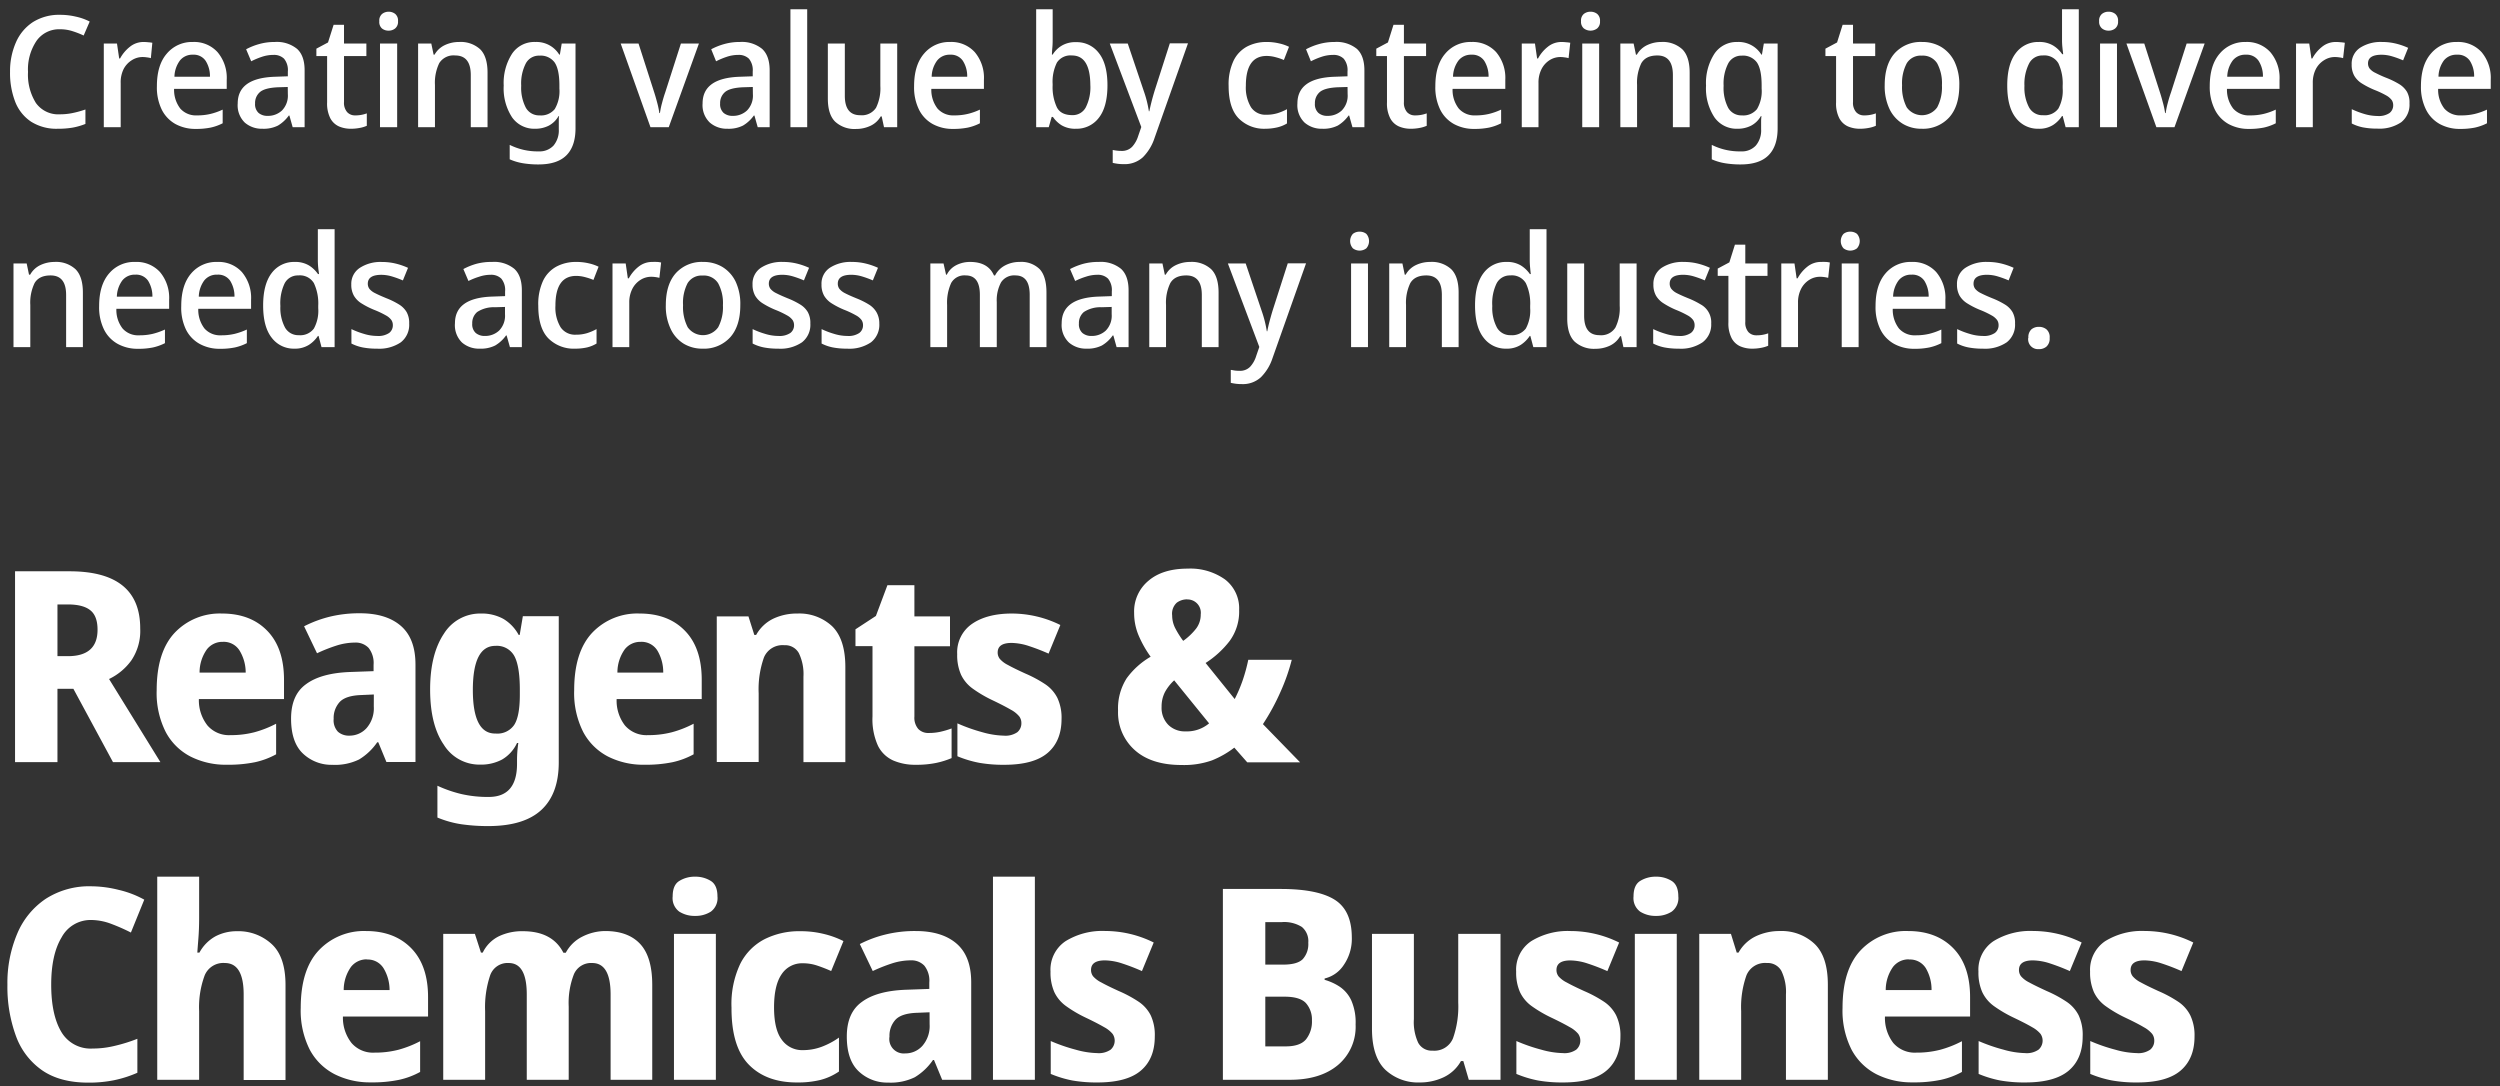 <svg id="レイヤー_1" data-name="レイヤー 1" xmlns="http://www.w3.org/2000/svg" viewBox="0 0 580 252"><rect x="0" y="0" width="580" height="252" fill="#333333" stroke="none"/><defs><style>.cls-1{fill:#fff}</style></defs><path class="cls-1" d="M16.13 132.54q16.41 0 16.4 13.27a12.23 12.23 0 0 1-2.06 7.41 13.63 13.63 0 0 1-5.17 4.31l11.91 19.28h-11l-9.18-17h-3.7v17H3.49v-44.27Zm-.43 7.69h-2.37v12h2.43q6.87 0 6.87-6.14 0-3.17-1.67-4.5c-1.12-.91-2.87-1.36-5.26-1.36ZM51.49 142.34q6.63 0 10.51 4c2.59 2.66 3.89 6.46 3.89 11.37v4.47H46.14a9.46 9.46 0 0 0 2 6.14 6.6 6.6 0 0 0 5.35 2.23 21.74 21.74 0 0 0 5.46-.65 24.74 24.74 0 0 0 5.11-2v7.1a18.15 18.15 0 0 1-4.89 1.83 30.88 30.88 0 0 1-6.54.59 18.12 18.12 0 0 1-8.41-1.89 13.55 13.55 0 0 1-5.77-5.7 20 20 0 0 1-2.1-9.71q0-8.87 4.19-13.33a14.41 14.41 0 0 1 10.95-4.45Zm.18 6.57a4.55 4.55 0 0 0-3.67 1.74 9.24 9.24 0 0 0-1.7 5.39H57a9.81 9.81 0 0 0-1.38-5.04 4.31 4.31 0 0 0-3.95-2.09ZM83.51 142.28q6.13 0 9.51 2.94t3.37 9v22.57h-6.74l-1.89-4.59h-.24a13.65 13.65 0 0 1-4.22 4 12.72 12.72 0 0 1-6.17 1.24 9.6 9.6 0 0 1-6.83-2.6q-2.77-2.61-2.77-8.12t3.49-8q3.49-2.58 10.3-2.82l5.35-.19v-1.49a5.63 5.63 0 0 0-1.15-3.9 4.11 4.11 0 0 0-3.16-1.24 14.33 14.33 0 0 0-4.35.71 36.56 36.56 0 0 0-4.46 1.77l-3-6.26a27.41 27.41 0 0 1 5.89-2.21 28.87 28.87 0 0 1 7.07-.81Zm3.22 18.84-2.92.13q-3.59.12-5 1.61a5.49 5.49 0 0 0-1.4 3.91 3.85 3.85 0 0 0 1 3 3.81 3.81 0 0 0 2.64.9 5.31 5.31 0 0 0 4-1.76 7 7 0 0 0 1.67-5ZM111.52 142.34a10.37 10.37 0 0 1 5.26 1.24 9.66 9.66 0 0 1 3.55 3.72h.24l.73-4.34h8.33v33.91q0 7.26-4 11t-12.19 3.78a43.15 43.15 0 0 1-6.44-.43 23.62 23.62 0 0 1-5.52-1.55v-7.38a29.38 29.38 0 0 0 5.65 1.95 27.27 27.27 0 0 0 6.25.65q6.57 0 6.57-7.68v-.69a27.76 27.76 0 0 1 .3-4.15h-.3a8.63 8.63 0 0 1-3.47 3.84 10.34 10.34 0 0 1-5.1 1.18 9.7 9.7 0 0 1-8.42-4.62q-3.16-4.58-3.17-12.77t3.21-13a9.89 9.89 0 0 1 8.52-4.66Zm3.4 7.5q-5.22 0-5.22 10.23t5.3 10.11a4.71 4.71 0 0 0 4.29-2q1.31-2 1.31-7V160q0-5.46-1.28-7.81a4.62 4.62 0 0 0-4.4-2.35ZM148.4 142.34q6.63 0 10.51 4c2.6 2.66 3.89 6.46 3.89 11.37v4.47h-19.74a9.4 9.4 0 0 0 1.94 6.14 6.6 6.6 0 0 0 5.35 2.23 21.74 21.74 0 0 0 5.46-.65 24.52 24.52 0 0 0 5.11-2v7.1a18.15 18.15 0 0 1-4.89 1.83 30.78 30.78 0 0 1-6.53.59 18.16 18.16 0 0 1-8.42-1.89 13.61 13.61 0 0 1-5.77-5.7 20 20 0 0 1-2.1-9.71q0-8.87 4.19-13.33a14.41 14.41 0 0 1 11-4.45Zm.18 6.57a4.56 4.56 0 0 0-3.64 1.74 9.24 9.24 0 0 0-1.7 5.39h10.63a9.81 9.81 0 0 0-1.34-5.08 4.31 4.31 0 0 0-3.95-2.05ZM185 142.34a11.16 11.16 0 0 1 8.05 2.94q3.07 3 3.07 9.46v22.07h-9.72V157a11.12 11.12 0 0 0-1.07-5.48 3.61 3.61 0 0 0-3.37-1.83 4.65 4.65 0 0 0-4.74 2.88 22.12 22.12 0 0 0-1.21 8.28v15.93h-9.72V143h7.35l1.36 4.3h.43a9.05 9.05 0 0 1 4-3.78 12.83 12.83 0 0 1 5.57-1.18ZM215.48 170.05a12.1 12.1 0 0 0 2.7-.28 19.66 19.66 0 0 0 2.59-.77v6.88a19.2 19.2 0 0 1-3.59 1.12 22.68 22.68 0 0 1-4.74.43 12.83 12.83 0 0 1-5.22-1 7.28 7.28 0 0 1-3.53-3.41 14.87 14.87 0 0 1-1.27-6.82v-16.3h-3.95V146l4.74-3.1 2.67-7.13h6.26V143h8.26v6.94h-8.26v16.31a4 4 0 0 0 .91 2.88 3.2 3.2 0 0 0 2.43.92ZM246.28 166.77q0 5.14-3.22 7.9T233 177.43a32.13 32.13 0 0 1-5.83-.46 25.47 25.47 0 0 1-5.05-1.52v-7.63a39.93 39.93 0 0 0 5.77 2.05 19.64 19.64 0 0 0 5 .8 4.82 4.82 0 0 0 3.13-.8 2.67 2.67 0 0 0 .94-2.11 2.56 2.56 0 0 0-.49-1.55 6.45 6.45 0 0 0-1.94-1.55c-1-.58-2.41-1.32-4.32-2.23a29 29 0 0 1-4.58-2.7 8.42 8.42 0 0 1-2.68-3.22 11.22 11.22 0 0 1-.88-4.75 8 8 0 0 1 3.5-7.06c2.32-1.58 5.39-2.36 9.2-2.36A25.44 25.44 0 0 1 246 145l-2.73 6.64a47.65 47.65 0 0 0-4.59-1.77 13.35 13.35 0 0 0-4-.71c-2.15 0-3.22.74-3.22 2.23a2.36 2.36 0 0 0 .49 1.46 6 6 0 0 0 1.88 1.42q1.39.78 4.07 2a29 29 0 0 1 4.56 2.45 8.37 8.37 0 0 1 2.85 3.19 10.79 10.79 0 0 1 .97 4.86ZM275.57 131.92a13.86 13.86 0 0 1 8.63 2.51 8.44 8.44 0 0 1 3.28 7.1 11.54 11.54 0 0 1-2.22 7.2 21.94 21.94 0 0 1-5.56 5.08l6.75 8.37a33.66 33.66 0 0 0 1.88-4.43 39.57 39.57 0 0 0 1.27-4.68h10.09a45.24 45.24 0 0 1-2.61 7.43A50.75 50.75 0 0 1 293 168l8.62 8.86h-12.26l-3-3.41a21.83 21.83 0 0 1-5.16 2.95 19.42 19.42 0 0 1-7.05 1.08q-7.05 0-10.9-3.47a11.65 11.65 0 0 1-3.86-9.11 13 13 0 0 1 2-7.54 18.13 18.13 0 0 1 5.56-5 25.35 25.35 0 0 1-2.88-5.15 13.34 13.34 0 0 1-.95-5 9.22 9.22 0 0 1 3.32-7.47q3.29-2.82 9.13-2.82Zm-3.16 25.92a10.49 10.49 0 0 0-2.16 2.76 7.29 7.29 0 0 0-.76 3.38 5.6 5.6 0 0 0 1.55 4.18 5.43 5.43 0 0 0 4 1.52 8 8 0 0 0 5.47-1.86Zm3-18.79a4 4 0 0 0-2.4.78 3.44 3.44 0 0 0-1.07 2.94 6.53 6.53 0 0 0 .73 3 21.67 21.67 0 0 0 1.83 2.91 14.28 14.28 0 0 0 3-2.85 5.33 5.33 0 0 0 1.07-3.28 3.09 3.09 0 0 0-3.16-3.48ZM21.17 213.44a7.6 7.6 0 0 0-6.86 4q-2.43 4-2.43 11t2.34 10.95a7.86 7.86 0 0 0 7.26 3.87 21.56 21.56 0 0 0 5.13-.62 37.12 37.12 0 0 0 5.26-1.64v7.88a27 27 0 0 1-5.41 1.73 29.23 29.23 0 0 1-6 .56q-6.49 0-10.63-2.82a16.52 16.52 0 0 1-6.11-7.94 33.14 33.14 0 0 1-2-11.93A29.32 29.32 0 0 1 4 216.6a18.2 18.2 0 0 1 6.59-8.06 18.63 18.63 0 0 1 10.6-2.92 26.67 26.67 0 0 1 6.38.84 22.9 22.9 0 0 1 5.9 2.26l-3.1 7.63a43.3 43.3 0 0 0-4.53-2 13.31 13.31 0 0 0-4.67-.91ZM46.2 203.39V213c0 1.7-.06 3.3-.18 4.81s-.2 2.57-.24 3.19h.49a9.42 9.42 0 0 1 3.73-3.78 10.66 10.66 0 0 1 5-1.18 11.39 11.39 0 0 1 8.05 3q3.18 2.94 3.19 9.45v22.07h-9.71v-19.83c0-4.87-1.45-7.31-4.37-7.31a4.67 4.67 0 0 0-4.68 2.88 21.15 21.15 0 0 0-1.28 8.28v15.93h-9.72v-47.12ZM84.91 216q6.61 0 10.51 4t3.89 11.38v4.46H79.56a9.46 9.46 0 0 0 2 6.14 6.58 6.58 0 0 0 5.34 2.23 21.76 21.76 0 0 0 5.47-.65 24.66 24.66 0 0 0 5.1-2v7.13a18 18 0 0 1-4.89 1.83 30.13 30.13 0 0 1-6.53.59 18.12 18.12 0 0 1-8.41-1.89 13.58 13.58 0 0 1-5.78-5.7 20.1 20.1 0 0 1-2.09-9.71q0-8.87 4.19-13.33A14.41 14.41 0 0 1 84.91 216Zm.18 6.57a4.58 4.58 0 0 0-3.65 1.74 9.27 9.27 0 0 0-1.7 5.39h10.64a9.81 9.81 0 0 0-1.38-5.04 4.32 4.32 0 0 0-3.91-2.05ZM140.38 216q5.35 0 8.14 3t2.8 9.45v22.07h-9.66v-19.79q0-7.3-4.26-7.31a4.32 4.32 0 0 0-4.25 2.6 18.33 18.33 0 0 0-1.21 7.5v17h-9.73v-19.79c0-4.87-1.39-7.31-4.19-7.31a4.27 4.27 0 0 0-4.31 2.88 23.14 23.14 0 0 0-1.16 8.28v15.93h-9.72v-33.85h7.35l1.4 4.34h.42a8.18 8.18 0 0 1 3.73-3.78 12.43 12.43 0 0 1 5.56-1.18q6.87 0 9.42 5h.55a8.76 8.76 0 0 1 3.92-3.78 11.94 11.94 0 0 1 5.2-1.26ZM161.28 203.39a6.69 6.69 0 0 1 3.65 1c1 .64 1.52 1.83 1.52 3.57a3.9 3.9 0 0 1-1.52 3.53 6.53 6.53 0 0 1-3.65 1 6.61 6.61 0 0 1-3.7-1 3.88 3.88 0 0 1-1.52-3.53c0-1.74.5-2.93 1.52-3.57a6.77 6.77 0 0 1 3.7-1Zm4.8 13.27v33.85h-9.72v-33.85ZM184.86 251.13q-7.11 0-11.15-4.15t-4-13.21a21.78 21.78 0 0 1 2-10.1 13 13 0 0 1 5.65-5.77 17.9 17.9 0 0 1 8.3-1.86 22.55 22.55 0 0 1 5.65.68 20.77 20.77 0 0 1 4.37 1.61l-2.85 6.95a34.79 34.79 0 0 0-3.35-1.3 10.29 10.29 0 0 0-3.22-.5 5.67 5.67 0 0 0-4.92 2.54q-1.76 2.55-1.76 7.69t1.79 7.5a5.78 5.78 0 0 0 4.89 2.42 12.32 12.32 0 0 0 4.38-.78 17.65 17.65 0 0 0 4-2.13v7.87a13.66 13.66 0 0 1-4.28 1.95 21.94 21.94 0 0 1-5.5.59ZM212.44 216q6.13 0 9.51 2.94t3.37 9v22.57h-6.74l-1.89-4.59h-.24a13.65 13.65 0 0 1-4.22 4 12.72 12.72 0 0 1-6.17 1.24 9.6 9.6 0 0 1-6.83-2.6q-2.78-2.61-2.77-8.12t3.5-8c2.32-1.72 5.76-2.66 10.29-2.82l5.35-.19v-1.49a5.59 5.59 0 0 0-1.15-3.9 4.11 4.11 0 0 0-3.16-1.24 14.33 14.33 0 0 0-4.35.71 38.25 38.25 0 0 0-4.46 1.77l-3-6.26a26.89 26.89 0 0 1 5.89-2.2 28.38 28.38 0 0 1 7.07-.82Zm3.22 18.85-2.91.12q-3.6.12-5 1.61a5.49 5.49 0 0 0-1.39 3.91 3.35 3.35 0 0 0 3.64 3.9 5.27 5.27 0 0 0 4-1.76 7 7 0 0 0 1.67-5ZM240.09 250.51h-9.72v-47.12h9.72ZM267.91 240.47q0 5.15-3.22 7.9c-2.14 1.84-5.51 2.76-10.08 2.76a32.32 32.32 0 0 1-5.84-.46 25.58 25.58 0 0 1-5-1.52v-7.63a39.93 39.93 0 0 0 5.77 2 19.64 19.64 0 0 0 5 .8 4.82 4.82 0 0 0 3.13-.8 2.78 2.78 0 0 0 .45-3.66 6.6 6.6 0 0 0-1.94-1.55c-1-.58-2.41-1.32-4.32-2.23a29 29 0 0 1-4.58-2.7 8.42 8.42 0 0 1-2.68-3.22 11.19 11.19 0 0 1-.88-4.75 7.94 7.94 0 0 1 3.49-7.06 16.21 16.21 0 0 1 9.21-2.36 25.35 25.35 0 0 1 11.24 2.67l-2.73 6.63a47.65 47.65 0 0 0-4.59-1.77 13.35 13.35 0 0 0-4-.71c-2.15 0-3.22.74-3.22 2.23a2.39 2.39 0 0 0 .48 1.46 6.17 6.17 0 0 0 1.89 1.42q1.39.78 4.07 2a29 29 0 0 1 4.56 2.45 8.37 8.37 0 0 1 2.85 3.19 10.79 10.79 0 0 1 .94 4.91ZM283.71 206.24h13.43q8.5 0 12.48 2.48t4 8.75a10.67 10.67 0 0 1-1.85 6.38 7.32 7.32 0 0 1-4.46 3.16v.31a12.57 12.57 0 0 1 3.49 1.59 7.73 7.73 0 0 1 2.7 3.19 12.71 12.71 0 0 1 1 5.58 11.57 11.57 0 0 1-4.11 9.42q-4.1 3.42-11.15 3.41h-15.53Zm9.84 17.55h4.13c2.19 0 3.71-.42 4.56-1.27a5.17 5.17 0 0 0 1.28-3.81 4.28 4.28 0 0 0-1.49-3.66 7.73 7.73 0 0 0-4.65-1.12h-3.83Zm0 7.44v11.53h4.74q3.34 0 4.71-1.64a6.63 6.63 0 0 0 1.37-4.37 5.76 5.76 0 0 0-1.37-4q-1.37-1.51-4.95-1.52ZM348.12 216.66v33.85h-7.36l-1.27-4.34h-.55a9 9 0 0 1-4.07 3.78 12.81 12.81 0 0 1-5.47 1.18 11.1 11.1 0 0 1-8-2.94q-3.09-3-3.1-9.46v-22.07h9.72v19.78a11.37 11.37 0 0 0 1 5.48 3.54 3.54 0 0 0 3.34 1.83 4.65 4.65 0 0 0 4.74-2.88 22.12 22.12 0 0 0 1.21-8.28v-15.93ZM375.94 240.47q0 5.15-3.22 7.9c-2.14 1.84-5.51 2.76-10.08 2.76a32.24 32.24 0 0 1-5.84-.46 25.58 25.58 0 0 1-5-1.52v-7.63a39.93 39.93 0 0 0 5.77 2 19.64 19.64 0 0 0 5 .8 4.77 4.77 0 0 0 3.12-.8 2.77 2.77 0 0 0 .46-3.66 6.6 6.6 0 0 0-1.94-1.55c-1-.58-2.41-1.32-4.32-2.23a29.64 29.64 0 0 1-4.59-2.7 8.48 8.48 0 0 1-2.67-3.22 11.19 11.19 0 0 1-.88-4.75 7.94 7.94 0 0 1 3.49-7.06 16.21 16.21 0 0 1 9.16-2.35 25.35 25.35 0 0 1 11.24 2.67l-2.73 6.63a47.65 47.65 0 0 0-4.59-1.77 13.35 13.35 0 0 0-4-.71c-2.15 0-3.22.74-3.22 2.23a2.39 2.39 0 0 0 .48 1.46 6.17 6.17 0 0 0 1.89 1.42q1.39.78 4.07 2a29 29 0 0 1 4.56 2.45 8.37 8.37 0 0 1 2.85 3.19 10.79 10.79 0 0 1 .99 4.9ZM384.21 203.39a6.68 6.68 0 0 1 3.64 1c1 .64 1.52 1.83 1.52 3.57a3.9 3.9 0 0 1-1.52 3.53 6.52 6.52 0 0 1-3.64 1 6.65 6.65 0 0 1-3.71-1 3.9 3.9 0 0 1-1.52-3.53c0-1.74.51-2.93 1.52-3.57a6.8 6.8 0 0 1 3.71-1Zm4.8 13.27v33.85h-9.73v-33.85ZM412.94 216a11.13 11.13 0 0 1 8.06 3q3.06 2.94 3.06 9.45v22.07h-9.72v-19.79a11.16 11.16 0 0 0-1.06-5.48 3.61 3.61 0 0 0-3.37-1.83 4.65 4.65 0 0 0-4.74 2.88 22.09 22.09 0 0 0-1.22 8.28v15.93h-9.72v-33.85h7.35l1.34 4.34h.42a9.11 9.11 0 0 1 4-3.78 12.87 12.87 0 0 1 5.6-1.22ZM442.66 216q6.61 0 10.51 4t3.89 11.38v4.46h-19.75a9.51 9.51 0 0 0 1.94 6.14 6.61 6.61 0 0 0 5.35 2.23 21.82 21.82 0 0 0 5.47-.65 24.66 24.66 0 0 0 5.1-2v7.13a18.15 18.15 0 0 1-4.89 1.83 30.13 30.13 0 0 1-6.53.59 18.16 18.16 0 0 1-8.42-1.89 13.61 13.61 0 0 1-5.77-5.7 20 20 0 0 1-2.09-9.71q0-8.87 4.19-13.33a14.4 14.4 0 0 1 11-4.48Zm.18 6.57a4.57 4.57 0 0 0-3.65 1.74 9.27 9.27 0 0 0-1.7 5.39h10.63a9.81 9.81 0 0 0-1.33-5.08 4.32 4.32 0 0 0-3.95-2.01ZM483.18 240.47q0 5.15-3.22 7.9t-10.08 2.76a32.24 32.24 0 0 1-5.84-.46 25.58 25.58 0 0 1-5-1.52v-7.63a39.93 39.93 0 0 0 5.77 2 19.64 19.64 0 0 0 5 .8 4.8 4.8 0 0 0 3.13-.8 2.77 2.77 0 0 0 .46-3.66 6.75 6.75 0 0 0-1.94-1.55q-1.47-.87-4.32-2.23a29.64 29.64 0 0 1-4.59-2.7 8.48 8.48 0 0 1-2.67-3.22 11.19 11.19 0 0 1-.88-4.75 7.94 7.94 0 0 1 3.49-7.06 16.21 16.21 0 0 1 9.21-2.36 25.35 25.35 0 0 1 11.24 2.67l-2.74 6.63a47.51 47.51 0 0 0-4.58-1.77 13.35 13.35 0 0 0-4-.71c-2.15 0-3.22.74-3.22 2.23a2.39 2.39 0 0 0 .48 1.46 6 6 0 0 0 1.89 1.42c.93.52 2.28 1.17 4.07 2a28.39 28.39 0 0 1 4.55 2.45 8.32 8.32 0 0 1 2.86 3.19 10.79 10.79 0 0 1 .93 4.91ZM509.13 240.47c0 3.43-1.08 6.06-3.22 7.9s-5.51 2.76-10.09 2.76a32.13 32.13 0 0 1-5.83-.46 25.67 25.67 0 0 1-5.05-1.52v-7.63a40.06 40.06 0 0 0 5.78 2 19.5 19.5 0 0 0 5 .8 4.8 4.8 0 0 0 3.13-.8 2.64 2.64 0 0 0 .94-2.11 2.58 2.58 0 0 0-.49-1.55 6.6 6.6 0 0 0-1.94-1.55q-1.45-.87-4.32-2.23a29 29 0 0 1-4.58-2.7 8.42 8.42 0 0 1-2.68-3.22 11.35 11.35 0 0 1-.88-4.75 8 8 0 0 1 3.5-7.06 16.17 16.17 0 0 1 9.2-2.36 25.32 25.32 0 0 1 11.24 2.67l-2.73 6.63a47.65 47.65 0 0 0-4.59-1.77 13.3 13.3 0 0 0-4-.71c-2.15 0-3.22.74-3.22 2.23a2.34 2.34 0 0 0 .49 1.46 6 6 0 0 0 1.88 1.42q1.4.78 4.07 2a29 29 0 0 1 4.56 2.45 8.29 8.29 0 0 1 2.85 3.19 10.79 10.79 0 0 1 .98 4.91ZM13.93 6.79A6.4 6.4 0 0 0 8.5 9.44a11.84 11.84 0 0 0-2 7.25 12.41 12.41 0 0 0 1.83 7.2 6.37 6.37 0 0 0 5.58 2.63 14.15 14.15 0 0 0 3-.31 23.5 23.5 0 0 0 2.91-.81v3.35a15.3 15.3 0 0 1-2.93.85 19.72 19.72 0 0 1-3.47.27 11 11 0 0 1-6.21-1.64 9.79 9.79 0 0 1-3.68-4.61 18.52 18.52 0 0 1-1.2-7A16.55 16.55 0 0 1 3.71 9.8a10.7 10.7 0 0 1 3.92-4.67A11.42 11.42 0 0 1 14 3.44a15.8 15.8 0 0 1 3.6.42A12.92 12.92 0 0 1 20.81 5l-1.4 3.24a20.39 20.39 0 0 0-2.56-1 9.3 9.3 0 0 0-2.92-.45ZM33.34 9.74a10.06 10.06 0 0 1 1 .06 9.14 9.14 0 0 1 1 .12L35 13.49a5.36 5.36 0 0 0-.92-.18 7.06 7.06 0 0 0-1-.08 4.63 4.63 0 0 0-2.47.72A5.28 5.28 0 0 0 28.69 16a6.85 6.85 0 0 0-.69 3.28v10.23h-3.92V10.1h3.06l.51 3.46h.21a8.72 8.72 0 0 1 2.24-2.68 5 5 0 0 1 3.24-1.14ZM44.75 9.74a7.31 7.31 0 0 1 5.72 2.36 9.22 9.22 0 0 1 2.13 6.43v2.08H40.39a7.11 7.11 0 0 0 1.44 4.58 4.83 4.83 0 0 0 3.85 1.58 13 13 0 0 0 3.15-.34 14.71 14.71 0 0 0 2.83-1v3.17a11.35 11.35 0 0 1-2.79 1 16.84 16.84 0 0 1-3.44.31 9.69 9.69 0 0 1-4.7-1.12 7.83 7.83 0 0 1-3.18-3.31A11.69 11.69 0 0 1 36.4 20c0-3.27.76-5.79 2.3-7.56a7.61 7.61 0 0 1 6.05-2.7Zm0 2.95a3.67 3.67 0 0 0-3 1.34 6.56 6.56 0 0 0-1.28 3.78h8.24a6.6 6.6 0 0 0-1-3.69 3.31 3.31 0 0 0-2.93-1.43ZM63.76 9.74a7.42 7.42 0 0 1 5.16 1.6q1.76 1.61 1.75 5v13.17H67.9l-.76-2.7H67a8.41 8.41 0 0 1-2.51 2.32 7.42 7.42 0 0 1-3.61.74 6 6 0 0 1-4.09-1.43A5.57 5.57 0 0 1 55.15 24q0-5.87 8.53-6.19l3.1-.11v-1.08a4.16 4.16 0 0 0-.88-3 3.33 3.33 0 0 0-2.47-.88 8.29 8.29 0 0 0-2.64.43 17.45 17.45 0 0 0-2.51 1.05l-1.18-2.79a14.6 14.6 0 0 1 3-1.2 12.92 12.92 0 0 1 3.66-.49Zm3 10.44-2.34.07c-2 .1-3.37.47-4.12 1.12A3.32 3.32 0 0 0 59.18 24a2.73 2.73 0 0 0 .81 2.2 3.15 3.15 0 0 0 2.11.68 4.7 4.7 0 0 0 3.33-1.26 4.93 4.93 0 0 0 1.35-3.78ZM82.37 26.77a7.43 7.43 0 0 0 2.73-.47v2.88a6.94 6.94 0 0 1-1.6.49 10.69 10.69 0 0 1-2.07.2 6.94 6.94 0 0 1-2.79-.54 4.26 4.26 0 0 1-2-1.88 7.57 7.57 0 0 1-.75-3.7V13H73.4v-1.71l2.7-1.44 1.3-4.1h2.41v4.35H85V13h-5.19v10.67a3.28 3.28 0 0 0 .72 2.33 2.41 2.41 0 0 0 1.84.77ZM90.14 2.72a2.43 2.43 0 0 1 1.55.51 2 2 0 0 1 .65 1.69 2 2 0 0 1-.65 1.67 2.38 2.38 0 0 1-1.55.52 2.35 2.35 0 0 1-1.54-.52 2 2 0 0 1-.6-1.67 2 2 0 0 1 .65-1.69 2.4 2.4 0 0 1 1.49-.51Zm2 7.38v19.41h-3.98V10.1ZM106.52 9.74a6.68 6.68 0 0 1 4.88 1.69q1.71 1.7 1.71 5.44v12.64h-3.89v-12.1c0-3-1.2-4.54-3.6-4.54a3.9 3.9 0 0 0-3.71 1.77 10.39 10.39 0 0 0-1 5.07v9.8H97V10.1h3.06l.54 2.59h.21a5.39 5.39 0 0 1 2.4-2.23 7.64 7.64 0 0 1 3.31-.72ZM124.2 9.74a6.2 6.2 0 0 1 5.54 2.92h.15l.43-2.56h3.2v19.66q0 4.14-2.1 6.26c-1.41 1.42-3.57 2.13-6.5 2.13a21.6 21.6 0 0 1-3.67-.29 12.61 12.61 0 0 1-3-.9v-3.35a14.44 14.44 0 0 0 6.75 1.51 4.39 4.39 0 0 0 3.42-1.35 5.47 5.47 0 0 0 1.22-3.8V28.1c0-.51 0-.89.07-1.15h-.14a5.59 5.59 0 0 1-2.27 2.21 6.83 6.83 0 0 1-3.17.71 6.27 6.27 0 0 1-5.33-2.65 12.26 12.26 0 0 1-1.94-7.36 12.54 12.54 0 0 1 1.94-7.4 6.21 6.21 0 0 1 5.4-2.72Zm1 3.17a3.44 3.44 0 0 0-3.2 1.78 10.15 10.15 0 0 0-1.08 5.2A10 10 0 0 0 122 25a3.52 3.52 0 0 0 3.2 1.77 4.08 4.08 0 0 0 3.5-1.46 8.15 8.15 0 0 0 1.08-4.77v-.72c0-2.5-.38-4.28-1.12-5.35a4 4 0 0 0-3.49-1.56ZM150.91 29.51 144 10.1h4.14l3.64 11.34c.24.75.48 1.58.72 2.5a19.91 19.91 0 0 1 .47 2.29h.14a18 18 0 0 1 .47-2.29c.24-.92.49-1.75.75-2.5l3.64-11.34h4.18l-7 19.41ZM171.65 9.74a7.42 7.42 0 0 1 5.16 1.6q1.75 1.61 1.75 5v13.17h-2.77l-.76-2.7h-.14a8.41 8.41 0 0 1-2.51 2.32 7.42 7.42 0 0 1-3.61.74 6 6 0 0 1-4.09-1.43A5.57 5.57 0 0 1 163 24q0-5.87 8.53-6.19l3.1-.11v-1.08a4.16 4.16 0 0 0-.88-3 3.33 3.33 0 0 0-2.47-.88 8.29 8.29 0 0 0-2.64.43 17.45 17.45 0 0 0-2.51 1.05L165 11.43a14.6 14.6 0 0 1 3-1.2 12.92 12.92 0 0 1 3.65-.49Zm3 10.44-2.34.07c-2 .1-3.37.47-4.12 1.12a3.32 3.32 0 0 0-1.12 2.63 2.73 2.73 0 0 0 .81 2.2 3.15 3.15 0 0 0 2.11.68 4.7 4.7 0 0 0 3.33-1.26 4.93 4.93 0 0 0 1.35-3.78ZM187.27 29.51h-3.89V2.15h3.89ZM208.15 10.1v19.41h-3.06l-.54-2.51h-.22a5.34 5.34 0 0 1-2.43 2.21 7.75 7.75 0 0 1-3.29.71 6.61 6.61 0 0 1-4.84-1.68c-1.14-1.11-1.71-2.91-1.71-5.38V10.1H196v12.13q0 4.5 3.57 4.5a3.93 3.93 0 0 0 3.67-1.73 10.18 10.18 0 0 0 1-5.06V10.1ZM220.43 9.74a7.33 7.33 0 0 1 5.72 2.36 9.22 9.22 0 0 1 2.12 6.43v2.08h-12.2a7.11 7.11 0 0 0 1.44 4.58 4.83 4.83 0 0 0 3.85 1.58 13 13 0 0 0 3.15-.34 14.71 14.71 0 0 0 2.83-1v3.17a11.35 11.35 0 0 1-2.79 1 16.91 16.91 0 0 1-3.44.31 9.66 9.66 0 0 1-4.7-1.12 7.77 7.77 0 0 1-3.18-3.31 11.68 11.68 0 0 1-1.16-5.48q0-4.9 2.31-7.56a7.59 7.59 0 0 1 6.05-2.7Zm0 2.95a3.67 3.67 0 0 0-3 1.34 6.49 6.49 0 0 0-1.28 3.78h8.24a6.6 6.6 0 0 0-1-3.69 3.31 3.31 0 0 0-2.93-1.43ZM244.22 2.15v6.58c0 .77 0 1.52-.07 2.25s-.09 1.29-.11 1.68h.18a6.34 6.34 0 0 1 2.07-2.05 6.17 6.17 0 0 1 3.37-.83 6.4 6.4 0 0 1 5.27 2.52c1.33 1.68 2 4.17 2 7.49s-.67 5.85-2 7.54a6.44 6.44 0 0 1-5.29 2.54 6.19 6.19 0 0 1-3.36-.81 6.88 6.88 0 0 1-2-1.93h-.29l-.68 2.38h-2.92V2.15Zm4.47 10.72a3.74 3.74 0 0 0-3.48 1.64 10 10 0 0 0-1 5v.29a11 11 0 0 0 1 5.13c.63 1.19 1.82 1.78 3.58 1.78a3.41 3.41 0 0 0 3.11-1.8 10.27 10.27 0 0 0 1.06-5.18c-.03-4.56-1.44-6.86-4.27-6.86ZM257.47 10.1h4.17l3.71 11a25.81 25.81 0 0 1 1.19 4.71h.11c.12-.62.29-1.35.5-2.19s.46-1.69.72-2.56l3.53-11h4.21l-7.77 22a11.29 11.29 0 0 1-2.68 4.41 6.24 6.24 0 0 1-4.49 1.61 10.08 10.08 0 0 1-1.42-.09c-.42-.06-.79-.13-1.1-.2v-3q.36.08.9.15a8.22 8.22 0 0 0 1.12.07 3.25 3.25 0 0 0 2.48-.95 6.6 6.6 0 0 0 1.41-2.51l.72-2.08ZM293.58 29.87a8.27 8.27 0 0 1-6.2-2.4c-1.56-1.59-2.34-4.11-2.34-7.54a12.84 12.84 0 0 1 1.14-5.83 7.38 7.38 0 0 1 3.13-3.3 9.64 9.64 0 0 1 4.55-1.06 12.45 12.45 0 0 1 2.9.33 9.8 9.8 0 0 1 2.29.79l-1.19 3.06a13.69 13.69 0 0 0-2-.67 7.87 7.87 0 0 0-2-.27c-3.22 0-4.82 2.31-4.82 6.91a8.81 8.81 0 0 0 1.2 5 4 4 0 0 0 3.51 1.73 8.8 8.8 0 0 0 2.63-.36 12.2 12.2 0 0 0 2.2-.93v3.31a7.72 7.72 0 0 1-2.2.9 12.29 12.29 0 0 1-2.8.33ZM309.63 9.74a7.46 7.46 0 0 1 5.17 1.6q1.74 1.61 1.74 5v13.17h-2.77l-.76-2.7h-.14a8.39 8.39 0 0 1-2.5 2.32 7.46 7.46 0 0 1-3.62.74 6 6 0 0 1-4.09-1.43A5.57 5.57 0 0 1 301 24q0-5.87 8.53-6.19l3.09-.11v-1.08a4.16 4.16 0 0 0-.88-3 3.32 3.32 0 0 0-2.46-.88 8.4 8.4 0 0 0-2.65.43 16.87 16.87 0 0 0-2.5 1.05L303 11.43a14.82 14.82 0 0 1 3-1.2 13 13 0 0 1 3.63-.49Zm3 10.44-2.34.07c-2 .1-3.36.47-4.12 1.12a3.35 3.35 0 0 0-1.11 2.63 2.73 2.73 0 0 0 .81 2.2 3.12 3.12 0 0 0 2.1.68 4.7 4.7 0 0 0 3.33-1.26 4.89 4.89 0 0 0 1.35-3.78ZM328.24 26.77a7.49 7.49 0 0 0 2.76-.47v2.88a7.1 7.1 0 0 1-1.6.49 10.69 10.69 0 0 1-2.07.2 6.87 6.87 0 0 1-2.79-.54 4.21 4.21 0 0 1-2-1.88 7.45 7.45 0 0 1-.76-3.7V13h-2.48v-1.71l2.7-1.44 1.29-4.1h2.42v4.35h5.14V13h-5.14v10.67a3.28 3.28 0 0 0 .72 2.34 2.4 2.4 0 0 0 1.81.76ZM341.38 9.74a7.35 7.35 0 0 1 5.73 2.36 9.27 9.27 0 0 1 2.12 6.43v2.08H337a7 7 0 0 0 1.44 4.58 4.82 4.82 0 0 0 3.85 1.58 13.17 13.17 0 0 0 3.15-.34 14.88 14.88 0 0 0 2.82-1v3.17a11.35 11.35 0 0 1-2.79 1 16.74 16.74 0 0 1-3.43.31 9.64 9.64 0 0 1-4.7-1.12 7.79 7.79 0 0 1-3.19-3.31A11.69 11.69 0 0 1 333 20q0-4.9 2.3-7.56a7.62 7.62 0 0 1 6.08-2.7Zm0 2.95a3.69 3.69 0 0 0-3 1.34 6.56 6.56 0 0 0-1.28 3.78h8.25a6.76 6.76 0 0 0-1-3.69 3.33 3.33 0 0 0-2.93-1.43ZM362.3 9.74a10.06 10.06 0 0 1 1 .06 8.82 8.82 0 0 1 1 .12l-.39 3.57a5.36 5.36 0 0 0-.92-.18 7.06 7.06 0 0 0-1-.08 4.66 4.66 0 0 0-2.47.72 5.28 5.28 0 0 0-1.87 2.05 6.85 6.85 0 0 0-.72 3.26v10.25h-3.88V10.1h3.06l.5 3.46h.22a8.55 8.55 0 0 1 2.23-2.68 5 5 0 0 1 3.24-1.14ZM369 2.72a2.43 2.43 0 0 1 1.55.51 2 2 0 0 1 .65 1.69 2 2 0 0 1-.65 1.67 2.57 2.57 0 0 1-3.1 0 2 2 0 0 1-.65-1.67 2 2 0 0 1 .65-1.69 2.43 2.43 0 0 1 1.55-.51Zm2 7.38v19.41h-3.92V10.1ZM385.41 9.74a6.68 6.68 0 0 1 4.88 1.69q1.71 1.7 1.71 5.44v12.64h-3.89v-12.1c0-3-1.2-4.54-3.6-4.54-1.8 0-3 .59-3.71 1.77a10.38 10.38 0 0 0-1 5.07v9.8h-3.88V10.1H379l.54 2.59h.21a5.39 5.39 0 0 1 2.4-2.23 7.61 7.61 0 0 1 3.26-.72ZM403.09 9.74a6.2 6.2 0 0 1 5.54 2.92h.14l.44-2.56h3.2v19.66q0 4.14-2.11 6.26c-1.4 1.42-3.57 2.13-6.49 2.13a21.8 21.8 0 0 1-3.68-.29 12.53 12.53 0 0 1-3-.9v-3.35a14.42 14.42 0 0 0 6.8 1.51 4.36 4.36 0 0 0 3.42-1.35 5.43 5.43 0 0 0 1.23-3.8V28.1c0-.51.05-.89.08-1.15h-.15a5.53 5.53 0 0 1-2.27 2.21 6.78 6.78 0 0 1-3.16.71 6.26 6.26 0 0 1-5.33-2.65 12.19 12.19 0 0 1-1.95-7.36 12.47 12.47 0 0 1 1.95-7.4 6.2 6.2 0 0 1 5.34-2.72Zm1 3.17a3.44 3.44 0 0 0-3.13 1.78 10.15 10.15 0 0 0-1.08 5.2 10 10 0 0 0 1.05 5.11 3.51 3.51 0 0 0 3.2 1.77 4.06 4.06 0 0 0 3.49-1.46 8.15 8.15 0 0 0 1.08-4.77v-.72q0-3.75-1.11-5.35a4 4 0 0 0-3.53-1.56ZM432.46 26.77a7.53 7.53 0 0 0 2.74-.47v2.88a7.21 7.21 0 0 1-1.61.49 10.61 10.61 0 0 1-2.07.2 6.94 6.94 0 0 1-2.79-.54 4.24 4.24 0 0 1-2-1.88 7.45 7.45 0 0 1-.76-3.7V13h-2.47v-1.71l2.7-1.44 1.29-4.1h2.41v4.35h5.15V13h-5.15v10.67a3.28 3.28 0 0 0 .72 2.34 2.42 2.42 0 0 0 1.84.76ZM454.56 19.79c0 3.21-.78 5.7-2.35 7.45a8.19 8.19 0 0 1-6.39 2.63 8.3 8.3 0 0 1-4.41-1.17 8.09 8.09 0 0 1-3.05-3.42 12.32 12.32 0 0 1-1.11-5.49q0-4.83 2.32-7.44a8.08 8.08 0 0 1 6.35-2.61 8.52 8.52 0 0 1 4.47 1.17 8.18 8.18 0 0 1 3.06 3.4 12.25 12.25 0 0 1 1.11 5.48Zm-13.28 0a10.14 10.14 0 0 0 1.08 5.11 4.33 4.33 0 0 0 7.07 0 9.92 9.92 0 0 0 1.1-5.11 9.7 9.7 0 0 0-1.11-5.1 3.91 3.91 0 0 0-3.57-1.78 3.76 3.76 0 0 0-3.49 1.78 9.92 9.92 0 0 0-1.08 5.1ZM472.92 29.87a6.38 6.38 0 0 1-5.24-2.52q-2-2.52-2-7.49t2-7.56A6.42 6.42 0 0 1 473 9.74a6.12 6.12 0 0 1 3.34.83 6.84 6.84 0 0 1 2.09 2h.22c0-.34-.11-.83-.16-1.48a15.88 15.88 0 0 1-.1-1.69V2.15h3.89v27.36h-3.06l-.68-2.6h-.15a7 7 0 0 1-2.08 2.09 6 6 0 0 1-3.39.87Zm1.08-3.14a3.92 3.92 0 0 0 3.54-1.54 8.63 8.63 0 0 0 1-4.72v-.58a11 11 0 0 0-1-5.22 3.77 3.77 0 0 0-3.62-1.8 3.42 3.42 0 0 0-3.18 1.88 10.5 10.5 0 0 0-1.07 5.18 9.73 9.73 0 0 0 1.08 5 3.51 3.51 0 0 0 3.25 1.8ZM489.19 2.72a2.43 2.43 0 0 1 1.55.51 2 2 0 0 1 .65 1.69 2 2 0 0 1-.65 1.67 2.38 2.38 0 0 1-1.55.52 2.35 2.35 0 0 1-1.54-.52 2 2 0 0 1-.65-1.67 2 2 0 0 1 .65-1.69 2.4 2.4 0 0 1 1.54-.51Zm1.95 7.38v19.41h-3.93V10.1ZM500.28 29.51l-6.95-19.41h4.14l3.64 11.34c.24.75.48 1.58.72 2.5a18 18 0 0 1 .47 2.29h.14a18 18 0 0 1 .47-2.29c.24-.92.49-1.75.76-2.5l3.63-11.34h4.18l-7 19.41ZM521 9.74a7.31 7.31 0 0 1 5.72 2.36 9.22 9.22 0 0 1 2.13 6.43v2.08h-12.19a7.11 7.11 0 0 0 1.44 4.58 4.83 4.83 0 0 0 3.9 1.58 13 13 0 0 0 3.15-.34 14.71 14.71 0 0 0 2.83-1v3.17a11.35 11.35 0 0 1-2.79 1 16.91 16.91 0 0 1-3.44.31 9.66 9.66 0 0 1-4.7-1.12 7.77 7.77 0 0 1-3.18-3.31 11.68 11.68 0 0 1-1.21-5.48q0-4.9 2.31-7.56a7.59 7.59 0 0 1 6.03-2.7Zm0 2.95a3.67 3.67 0 0 0-3 1.34 6.56 6.56 0 0 0-1.28 3.78H525a6.6 6.6 0 0 0-1-3.69 3.31 3.31 0 0 0-2.95-1.43ZM541.93 9.74a10.24 10.24 0 0 1 1.07.06 9.49 9.49 0 0 1 1 .12l-.4 3.57a5.23 5.23 0 0 0-.91-.18 7.06 7.06 0 0 0-1-.08 4.63 4.63 0 0 0-2.47.72 5.28 5.28 0 0 0-1.93 2.05 6.85 6.85 0 0 0-.72 3.26v10.25h-3.89V10.1h3.06l.51 3.46h.21a8.69 8.69 0 0 1 2.23-2.68 5 5 0 0 1 3.24-1.14ZM559 24a5.16 5.16 0 0 1-1.92 4.36 9 9 0 0 1-5.53 1.48 17.12 17.12 0 0 1-3.35-.29 9.92 9.92 0 0 1-2.59-.9v-3.32a19.74 19.74 0 0 0 2.88 1.1 10.89 10.89 0 0 0 3.1.48 4.46 4.46 0 0 0 2.77-.68 2.24 2.24 0 0 0 .86-1.84 2.08 2.08 0 0 0-.34-1.17 4.07 4.07 0 0 0-1.28-1.08 21 21 0 0 0-2.7-1.27 19.56 19.56 0 0 1-2.9-1.48 5.25 5.25 0 0 1-1.8-1.8 5.12 5.12 0 0 1-.61-2.63 4.41 4.41 0 0 1 1.94-3.87 8.8 8.8 0 0 1 5.11-1.35 13.39 13.39 0 0 1 3.15.36 15.82 15.82 0 0 1 2.9 1l-1.17 2.9a23.23 23.23 0 0 0-2.52-.92 8.69 8.69 0 0 0-2.48-.38c-2.09 0-3.14.68-3.14 2a2 2 0 0 0 .38 1.21 3.83 3.83 0 0 0 1.34 1 26.15 26.15 0 0 0 2.64 1.19 19.33 19.33 0 0 1 2.88 1.42 5.31 5.31 0 0 1 1.8 1.79A5.08 5.08 0 0 1 559 24ZM570 9.74a7.35 7.35 0 0 1 5.73 2.36 9.27 9.27 0 0 1 2.12 6.43v2.08h-12.2a7.11 7.11 0 0 0 1.44 4.58 4.82 4.82 0 0 0 3.91 1.58 13.11 13.11 0 0 0 3.15-.34 15 15 0 0 0 2.83-1v3.17a11.65 11.65 0 0 1-2.79 1 16.91 16.91 0 0 1-3.44.31 9.66 9.66 0 0 1-4.7-1.12 7.79 7.79 0 0 1-3.19-3.31 11.69 11.69 0 0 1-1.2-5.48q0-4.9 2.31-7.56a7.59 7.59 0 0 1 6.03-2.7Zm0 2.95a3.71 3.71 0 0 0-3 1.31 6.56 6.56 0 0 0-1.27 3.78H574a6.6 6.6 0 0 0-1-3.69 3.33 3.33 0 0 0-2.95-1.4ZM12.64 60.77a6.64 6.64 0 0 1 4.88 1.69q1.71 1.7 1.71 5.43v12.64h-3.89v-12.1q0-4.53-3.6-4.53c-1.8 0-3 .59-3.71 1.76a10.42 10.42 0 0 0-1 5.08v9.79h-3.9v-19.4h3.06l.54 2.59H7a5.31 5.31 0 0 1 2.39-2.23 7.65 7.65 0 0 1 3.25-.72ZM31.39 60.77a7.34 7.34 0 0 1 5.73 2.35 9.3 9.3 0 0 1 2.12 6.43v2.09H27a7 7 0 0 0 1.44 4.57 4.79 4.79 0 0 0 3.85 1.58 13.17 13.17 0 0 0 3.15-.34 15.9 15.9 0 0 0 2.83-1v3.16a11.65 11.65 0 0 1-2.79 1 16.23 16.23 0 0 1-3.44.31 9.53 9.53 0 0 1-4.7-1.12 7.73 7.73 0 0 1-3.19-3.31A11.66 11.66 0 0 1 23 71q0-4.89 2.31-7.56a7.58 7.58 0 0 1 6.08-2.67Zm0 2.95a3.69 3.69 0 0 0-3 1.33 6.61 6.61 0 0 0-1.28 3.78h8.25a6.81 6.81 0 0 0-1-3.69 3.33 3.33 0 0 0-2.93-1.42ZM50.4 60.77a7.3 7.3 0 0 1 5.72 2.35 9.26 9.26 0 0 1 2.13 6.43v2.09H46a7.1 7.1 0 0 0 1.44 4.57 4.82 4.82 0 0 0 3.86 1.58 13.17 13.17 0 0 0 3.15-.34 15.53 15.53 0 0 0 2.82-1v3.16a11.35 11.35 0 0 1-2.79 1 16.16 16.16 0 0 1-3.44.31 9.51 9.51 0 0 1-4.69-1.12 7.73 7.73 0 0 1-3.19-3.31A11.66 11.66 0 0 1 42.05 71q0-4.89 2.3-7.56a7.6 7.6 0 0 1 6.05-2.67Zm0 2.95a3.67 3.67 0 0 0-3 1.33 6.61 6.61 0 0 0-1.28 3.78h8.28a6.81 6.81 0 0 0-1-3.69 3.33 3.33 0 0 0-2.96-1.42ZM68.29 80.89a6.38 6.38 0 0 1-5.24-2.52q-2-2.52-2-7.49t2-7.56a6.43 6.43 0 0 1 5.29-2.55 6.14 6.14 0 0 1 3.35.82 7.08 7.08 0 0 1 2.09 2H74c0-.34-.11-.83-.17-1.48s-.09-1.21-.09-1.69v-7.25h3.89v27.36h-3.04l-.68-2.59h-.15A7.26 7.26 0 0 1 71.68 80a6.09 6.09 0 0 1-3.39.89Zm1-3.13a3.92 3.92 0 0 0 3.54-1.55 8.58 8.58 0 0 0 1-4.72v-.57a11 11 0 0 0-1-5.22 3.77 3.77 0 0 0-3.62-1.8 3.44 3.44 0 0 0-3.19 1.87 10.67 10.67 0 0 0-.97 5.23 9.68 9.68 0 0 0 1.08 5 3.52 3.52 0 0 0 3.21 1.76ZM94.93 75.06A5.14 5.14 0 0 1 93 79.41a8.92 8.92 0 0 1-5.53 1.48 17 17 0 0 1-3.35-.29 9.92 9.92 0 0 1-2.59-.9v-3.35a18.66 18.66 0 0 0 2.88 1.1 10.57 10.57 0 0 0 3.1.49 4.45 4.45 0 0 0 2.77-.69 2.21 2.21 0 0 0 .86-1.83 2.08 2.08 0 0 0-.34-1.17 3.82 3.82 0 0 0-1.28-1.08 20.8 20.8 0 0 0-2.7-1.28 18.65 18.65 0 0 1-2.91-1.48 5.16 5.16 0 0 1-1.8-1.8A5.08 5.08 0 0 1 81.5 66a4.42 4.42 0 0 1 2-3.87 8.77 8.77 0 0 1 5.11-1.35 13.46 13.46 0 0 1 3.15.36 15.79 15.79 0 0 1 2.9 1l-1.19 2.92a23.23 23.23 0 0 0-2.52-.92 8.69 8.69 0 0 0-2.48-.38c-2.09 0-3.14.69-3.14 2.06a2 2 0 0 0 .38 1.2A3.9 3.9 0 0 0 87 68c.64.33 1.52.73 2.65 1.19a18.41 18.41 0 0 1 2.88 1.42 5.2 5.2 0 0 1 1.8 1.78 5.12 5.12 0 0 1 .6 2.67ZM114.16 60.77a7.37 7.37 0 0 1 5.16 1.6q1.75 1.6 1.75 5v13.16h-2.77l-.76-2.7h-.14a8.28 8.28 0 0 1-2.51 2.32 7.42 7.42 0 0 1-3.61.74 6 6 0 0 1-4.09-1.42 5.6 5.6 0 0 1-1.64-4.47q0-5.86 8.53-6.19l3.1-.11v-1.06a4.14 4.14 0 0 0-.88-3 3.34 3.34 0 0 0-2.47-.89 8.31 8.31 0 0 0-2.64.44 16.35 16.35 0 0 0-2.51 1l-1.18-2.77a15.17 15.17 0 0 1 3-1.21 13.3 13.3 0 0 1 3.66-.44Zm3 10.44-2.34.07a7 7 0 0 0-4.12 1.11 3.33 3.33 0 0 0-1.14 2.67 2.7 2.7 0 0 0 .81 2.19 3.15 3.15 0 0 0 2.11.69 4.7 4.7 0 0 0 3.33-1.26 4.93 4.93 0 0 0 1.35-3.78ZM133.42 80.89a8.3 8.3 0 0 1-6.2-2.39c-1.56-1.6-2.34-4.11-2.34-7.55a12.84 12.84 0 0 1 1.12-5.83 7.35 7.35 0 0 1 3.13-3.29 9.52 9.52 0 0 1 4.55-1.06 12.45 12.45 0 0 1 2.9.32 10.11 10.11 0 0 1 2.29.79l-1.19 3.06a15 15 0 0 0-2-.66 7.87 7.87 0 0 0-2-.27c-3.22 0-4.82 2.3-4.82 6.91a8.81 8.81 0 0 0 1.2 5 4 4 0 0 0 3.51 1.73 8.8 8.8 0 0 0 2.63-.36 12.24 12.24 0 0 0 2.2-.94v3.35a7.72 7.72 0 0 1-2.2.9 12.29 12.29 0 0 1-2.78.29ZM151.38 60.77a9.86 9.86 0 0 1 1 0c.39 0 .71.08 1 .13l-.4 3.56a7.91 7.91 0 0 0-.92-.18 7 7 0 0 0-1-.07 4.62 4.62 0 0 0-2.46.72 5.28 5.28 0 0 0-1.89 2.07 6.83 6.83 0 0 0-.72 3.26v10.27h-3.89v-19.4h3.06l.5 3.45h.22a8.66 8.66 0 0 1 2.23-2.68 5 5 0 0 1 3.27-1.13ZM171.75 70.81q0 4.83-2.35 7.45a8.19 8.19 0 0 1-6.4 2.63 8.3 8.3 0 0 1-4.41-1.17 8 8 0 0 1-3-3.42 12.18 12.18 0 0 1-1.12-5.49c0-3.22.77-5.69 2.32-7.43a8.08 8.08 0 0 1 6.35-2.61 8.52 8.52 0 0 1 4.47 1.17 8.12 8.12 0 0 1 3.06 3.4 12.2 12.2 0 0 1 1.08 5.47Zm-13.28 0a10.11 10.11 0 0 0 1.08 5.11 4.32 4.32 0 0 0 7.07 0 9.89 9.89 0 0 0 1.1-5.11 9.64 9.64 0 0 0-1.11-5.09 3.91 3.91 0 0 0-3.61-1.79 3.77 3.77 0 0 0-3.49 1.79 9.86 9.86 0 0 0-1.04 5.09ZM188 75.06a5.12 5.12 0 0 1-1.93 4.35 8.87 8.87 0 0 1-5.52 1.48 17 17 0 0 1-3.35-.29 9.79 9.79 0 0 1-2.59-.9v-3.35a18.66 18.66 0 0 0 2.88 1.1 10.56 10.56 0 0 0 3.09.49 4.47 4.47 0 0 0 2.78-.69 2.21 2.21 0 0 0 .86-1.83 2.08 2.08 0 0 0-.34-1.17 3.93 3.93 0 0 0-1.28-1.08 20.8 20.8 0 0 0-2.7-1.28 19.25 19.25 0 0 1-2.9-1.48 5.34 5.34 0 0 1-1.8-1.8 5.18 5.18 0 0 1-.61-2.62 4.42 4.42 0 0 1 1.95-3.87 8.77 8.77 0 0 1 5.11-1.35 13.46 13.46 0 0 1 3.15.36 16 16 0 0 1 2.9 1l-1.19 2.92a23.23 23.23 0 0 0-2.52-.92 8.71 8.71 0 0 0-2.49-.38c-2.08 0-3.13.69-3.13 2.06a2 2 0 0 0 .38 1.2 3.9 3.9 0 0 0 1.33 1c.64.33 1.52.73 2.65 1.19a18.41 18.41 0 0 1 2.88 1.42 5.2 5.2 0 0 1 1.8 1.78 5.12 5.12 0 0 1 .59 2.66ZM204 75.06a5.14 5.14 0 0 1-1.92 4.35 8.92 8.92 0 0 1-5.53 1.48 17.12 17.12 0 0 1-3.35-.29 9.92 9.92 0 0 1-2.59-.9v-3.35a18.66 18.66 0 0 0 2.88 1.1 10.57 10.57 0 0 0 3.1.49 4.45 4.45 0 0 0 2.77-.69 2.19 2.19 0 0 0 .86-1.83 2.08 2.08 0 0 0-.34-1.17 3.82 3.82 0 0 0-1.28-1.08 20.8 20.8 0 0 0-2.7-1.28 18.65 18.65 0 0 1-2.9-1.48 5.34 5.34 0 0 1-1.8-1.8 5.08 5.08 0 0 1-.61-2.62 4.41 4.41 0 0 1 1.94-3.87 8.8 8.8 0 0 1 5.11-1.35 13.33 13.33 0 0 1 3.15.36 15.79 15.79 0 0 1 2.9 1l-1.19 2.92a23.23 23.23 0 0 0-2.52-.92 8.69 8.69 0 0 0-2.48-.38c-2.09 0-3.13.69-3.13 2.06a2 2 0 0 0 .37 1.2A4 4 0 0 0 196 68c.63.33 1.51.73 2.64 1.19a18.41 18.41 0 0 1 2.88 1.42 5.2 5.2 0 0 1 1.8 1.78 5.12 5.12 0 0 1 .68 2.67ZM236.55 60.77a6.06 6.06 0 0 1 4.67 1.69q1.56 1.7 1.56 5.43v12.64h-3.89V68.4q0-4.5-3.31-4.5a3.6 3.6 0 0 0-3.33 1.6 8.79 8.79 0 0 0-1 4.59v10.44h-3.92V68.4q0-4.5-3.28-4.5a3.49 3.49 0 0 0-3.38 1.76 11 11 0 0 0-.94 5.08v9.79h-3.89v-19.4h3.06l.58 2.59h.18a5 5 0 0 1 2.25-2.23 7 7 0 0 1 3.15-.72q4.17 0 5.54 3.13h.26a5.5 5.5 0 0 1 2.39-2.36 7.14 7.14 0 0 1 3.3-.77ZM254.91 60.77a7.41 7.41 0 0 1 5.17 1.6c1.16 1.07 1.75 2.74 1.75 5v13.16h-2.78l-.75-2.7h-.15a8.14 8.14 0 0 1-2.5 2.32 7.46 7.46 0 0 1-3.62.74 6 6 0 0 1-4.03-1.42 5.56 5.56 0 0 1-1.69-4.47q0-5.86 8.53-6.19l3.1-.11v-1.06a4.18 4.18 0 0 0-.88-3 3.34 3.34 0 0 0-2.47-.89 8.41 8.41 0 0 0-2.65.44 16.24 16.24 0 0 0-2.5 1l-1.19-2.77a15.51 15.51 0 0 1 3.05-1.21 13.28 13.28 0 0 1 3.61-.44Zm3 10.44-2.34.07a7 7 0 0 0-4.12 1.11 3.33 3.33 0 0 0-1.14 2.67 2.7 2.7 0 0 0 .81 2.19 3.14 3.14 0 0 0 2.11.69 4.7 4.7 0 0 0 3.33-1.26 4.93 4.93 0 0 0 1.35-3.78ZM276.15 60.77a6.64 6.64 0 0 1 4.85 1.69q1.71 1.7 1.71 5.43v12.64h-3.89v-12.1q0-4.53-3.6-4.53c-1.8 0-3 .59-3.7 1.76a10.31 10.31 0 0 0-1 5.08v9.79h-3.89v-19.4h3.06l.54 2.59h.22a5.26 5.26 0 0 1 2.39-2.23 7.64 7.64 0 0 1 3.31-.72ZM284.87 61.13H289l3.71 11a26.53 26.53 0 0 1 1.19 4.72h.11c.12-.63.28-1.36.5-2.2s.46-1.69.72-2.55l3.53-11H303l-7.78 22a11.2 11.2 0 0 1-2.68 4.41 6.19 6.19 0 0 1-4.48 1.6 10.08 10.08 0 0 1-1.42-.09c-.42-.06-.79-.13-1.1-.2v-3c.24 0 .54.09.9.14a8.11 8.11 0 0 0 1.12.07 3.23 3.23 0 0 0 2.48-.95 6.48 6.48 0 0 0 1.4-2.5l.72-2.09ZM315.43 53.75a2.44 2.44 0 0 1 1.55.5 2.54 2.54 0 0 1 0 3.37 2.57 2.57 0 0 1-3.1 0 2.51 2.51 0 0 1 0-3.37 2.42 2.42 0 0 1 1.55-.5Zm1.94 7.38v19.4h-3.92v-19.4ZM331.81 60.77a6.64 6.64 0 0 1 4.88 1.69q1.71 1.7 1.71 5.43v12.64h-3.89v-12.1q0-4.53-3.6-4.53c-1.8 0-3 .59-3.71 1.76a10.42 10.42 0 0 0-1 5.08v9.79h-3.9v-19.4h3.06l.54 2.59h.22a5.31 5.31 0 0 1 2.39-2.23 7.65 7.65 0 0 1 3.3-.72ZM349.45 80.89a6.37 6.37 0 0 1-5.24-2.52q-2-2.52-2-7.49t2-7.56a6.42 6.42 0 0 1 5.29-2.55 6.16 6.16 0 0 1 3.35.82 7.21 7.21 0 0 1 2.09 2h.21c-.05-.34-.1-.83-.16-1.48s-.09-1.21-.09-1.69v-7.25h3.89v27.36h-3.06l-.69-2.59h-.14a7.3 7.3 0 0 1-2.07 2.06 6 6 0 0 1-3.38.89Zm1-3.13a4 4 0 0 0 3.55-1.55 8.68 8.68 0 0 0 1-4.72v-.57a11 11 0 0 0-1-5.22 3.75 3.75 0 0 0-3.61-1.8 3.44 3.44 0 0 0-3.19 1.87 10.56 10.56 0 0 0-.99 5.23 9.68 9.68 0 0 0 1.08 5 3.52 3.52 0 0 0 3.2 1.76ZM379.69 61.13v19.4h-3.06l-.54-2.53h-.22a5.42 5.42 0 0 1-2.43 2.22 7.77 7.77 0 0 1-3.29.7 6.65 6.65 0 0 1-4.84-1.67c-1.14-1.12-1.71-2.91-1.71-5.39V61.13h3.92v12.13q0 4.5 3.56 4.5a3.9 3.9 0 0 0 3.69-1.76 10 10 0 0 0 1-5.06v-9.81ZM397 75.06a5.12 5.12 0 0 1-2 4.35 8.89 8.89 0 0 1-5.52 1.48 17 17 0 0 1-3.35-.29 9.79 9.79 0 0 1-2.59-.9v-3.35a18.66 18.66 0 0 0 2.88 1.1 10.56 10.56 0 0 0 3.09.49 4.44 4.44 0 0 0 2.77-.69 2.19 2.19 0 0 0 .87-1.83 2.16 2.16 0 0 0-.34-1.17 3.93 3.93 0 0 0-1.28-1.08 22.18 22.18 0 0 0-2.7-1.28 18.79 18.79 0 0 1-2.83-1.48 5.34 5.34 0 0 1-1.8-1.8 5.08 5.08 0 0 1-.61-2.62 4.44 4.44 0 0 1 1.94-3.87 8.81 8.81 0 0 1 5.12-1.35 13.46 13.46 0 0 1 3.15.36 15.69 15.69 0 0 1 2.89 1l-1.18 2.92a23.23 23.23 0 0 0-2.52-.92 8.71 8.71 0 0 0-2.49-.38c-2.09 0-3.13.69-3.13 2.06a2 2 0 0 0 .38 1.2A3.8 3.8 0 0 0 389 68c.63.33 1.52.73 2.65 1.19a19.33 19.33 0 0 1 2.88 1.42 4.71 4.71 0 0 1 2.47 4.45ZM407.48 77.79a7.53 7.53 0 0 0 2.74-.46v2.88a7.25 7.25 0 0 1-1.61.48 10.69 10.69 0 0 1-2.07.2 6.94 6.94 0 0 1-2.79-.54 4.21 4.21 0 0 1-2-1.87 7.52 7.52 0 0 1-.76-3.71V64h-2.48v-1.69l2.7-1.44 1.29-4.1h2.41v4.36h5.15V64h-5.15v10.7a3.31 3.31 0 0 0 .72 2.34 2.45 2.45 0 0 0 1.85.75ZM422.53 60.77a9.86 9.86 0 0 1 1 0c.39 0 .71.08 1 .13l-.39 3.56a8.35 8.35 0 0 0-.92-.18 7 7 0 0 0-1-.07 4.66 4.66 0 0 0-2.47.72 5.28 5.28 0 0 0-1.89 2.07 6.83 6.83 0 0 0-.72 3.26v10.27h-3.88v-19.4h3.06l.5 3.45h.22a8.66 8.66 0 0 1 2.23-2.68 5 5 0 0 1 3.26-1.13ZM429.26 53.75a2.42 2.42 0 0 1 1.55.5 2.51 2.51 0 0 1 0 3.37 2.57 2.57 0 0 1-3.1 0 2.51 2.51 0 0 1 0-3.37 2.42 2.42 0 0 1 1.55-.5Zm1.94 7.38v19.4h-3.92v-19.4ZM443.48 60.77a7.3 7.3 0 0 1 5.72 2.35 9.26 9.26 0 0 1 2.13 6.43v2.09h-12.21a7.1 7.1 0 0 0 1.44 4.57 4.82 4.82 0 0 0 3.85 1.58 13.19 13.19 0 0 0 3.16-.34 15.53 15.53 0 0 0 2.82-1v3.16a11.35 11.35 0 0 1-2.79 1 16.16 16.16 0 0 1-3.44.31 9.51 9.51 0 0 1-4.69-1.12 7.73 7.73 0 0 1-3.19-3.31 11.66 11.66 0 0 1-1.15-5.49q0-4.89 2.3-7.56a7.6 7.6 0 0 1 6.05-2.67Zm0 2.95a3.67 3.67 0 0 0-3 1.33 6.61 6.61 0 0 0-1.28 3.78h8.25a6.81 6.81 0 0 0-1-3.69 3.33 3.33 0 0 0-2.93-1.42ZM467.49 75.06a5.14 5.14 0 0 1-1.92 4.35 8.92 8.92 0 0 1-5.57 1.48 17 17 0 0 1-3.35-.29 9.79 9.79 0 0 1-2.59-.9v-3.35a18.66 18.66 0 0 0 2.88 1.1 10.57 10.57 0 0 0 3.1.49 4.45 4.45 0 0 0 2.77-.69 2.21 2.21 0 0 0 .86-1.83 2.08 2.08 0 0 0-.34-1.17 3.93 3.93 0 0 0-1.28-1.08 20.8 20.8 0 0 0-2.7-1.28 18.65 18.65 0 0 1-2.91-1.48 5.28 5.28 0 0 1-1.81-1.8 5.18 5.18 0 0 1-.61-2.62 4.42 4.42 0 0 1 1.98-3.87 8.77 8.77 0 0 1 5.11-1.35 13.46 13.46 0 0 1 3.15.36 16 16 0 0 1 2.9 1L466 65.05a23.23 23.23 0 0 0-2.52-.92 8.69 8.69 0 0 0-2.48-.38c-2.09 0-3.14.69-3.14 2.06a2 2 0 0 0 .38 1.2 3.9 3.9 0 0 0 1.33 1c.64.33 1.52.73 2.65 1.19a18.41 18.41 0 0 1 2.88 1.42 5.2 5.2 0 0 1 1.8 1.78 5.12 5.12 0 0 1 .59 2.66ZM470.59 78.41a2.42 2.42 0 0 1 .7-2 2.64 2.64 0 0 1 1.75-.58 2.71 2.71 0 0 1 1.74.58 2.36 2.36 0 0 1 .74 2 2.48 2.48 0 0 1-.74 2A2.62 2.62 0 0 1 473 81a2.29 2.29 0 0 1-2.45-2.62Z"/></svg>